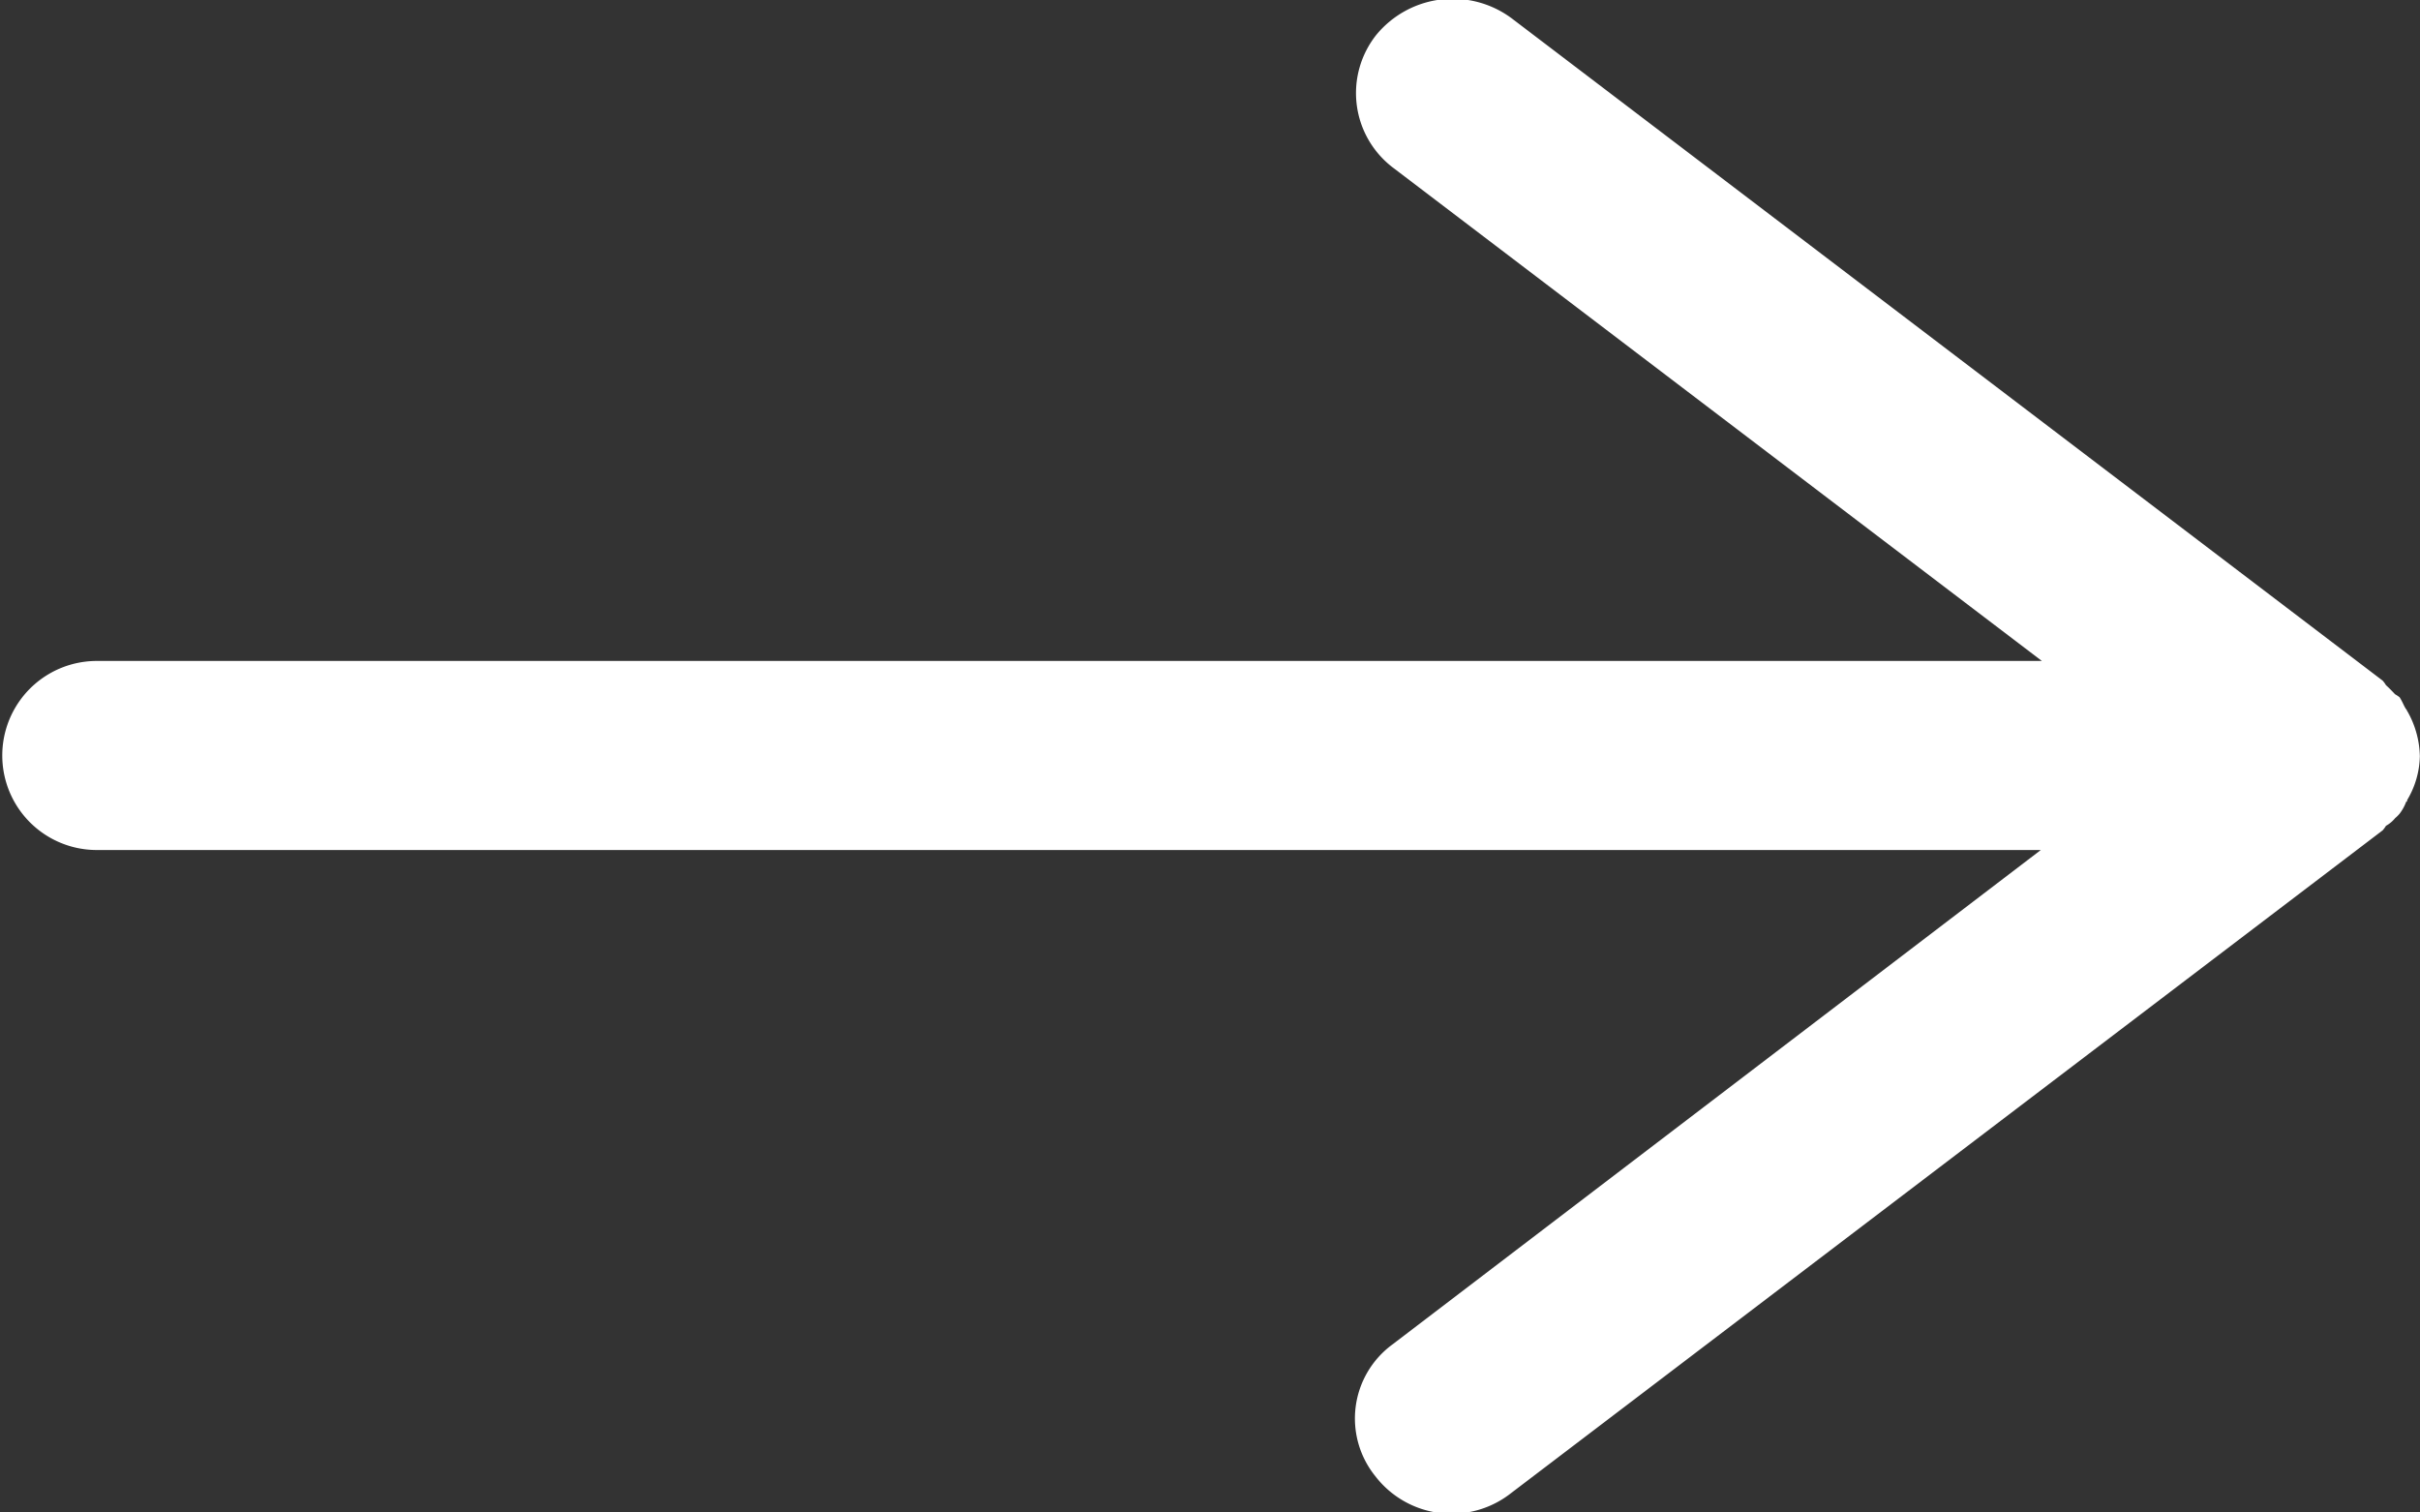 <svg xmlns="http://www.w3.org/2000/svg" width="16" height="10" viewBox="0 0 16 10">
  <rect x="0" y="0" width="16" height="10" fill="#333333" stroke="none"/>
  <defs>
    <style>
      .cls-1 {
        fill: #fff;
        fill-rule: evenodd;
      }
    </style>
  </defs>
  <path id="arw01.svg" class="cls-1" d="M818.993,1486.12l5.76,4.38a0.191,0.191,0,0,1,.022.03c0.022,0.02.041,0.04,0.06,0.06a0.26,0.26,0,0,1,.03.02c0.02,0.03.029,0.06,0.044,0.08s0,0.01.006,0.01a0.625,0.625,0,0,1,.084.3h0a0.587,0.587,0,0,1-.084.29c0,0.01,0,.01-0.006.01a0.3,0.3,0,0,1-.044.08,0.283,0.283,0,0,1-.03.03,0.213,0.213,0,0,1-.06.05,0.191,0.191,0,0,1-.022.03l-5.76,4.38a0.636,0.636,0,0,1-.9-0.11,0.607,0.607,0,0,1,.112-0.87l4.288-3.27H809.64a0.625,0.625,0,1,1,0-1.25H822.5l-4.288-3.26a0.619,0.619,0,0,1-.112-0.88A0.654,0.654,0,0,1,818.993,1486.12Z" transform="translate(-809 -1486)"/>
</svg>
